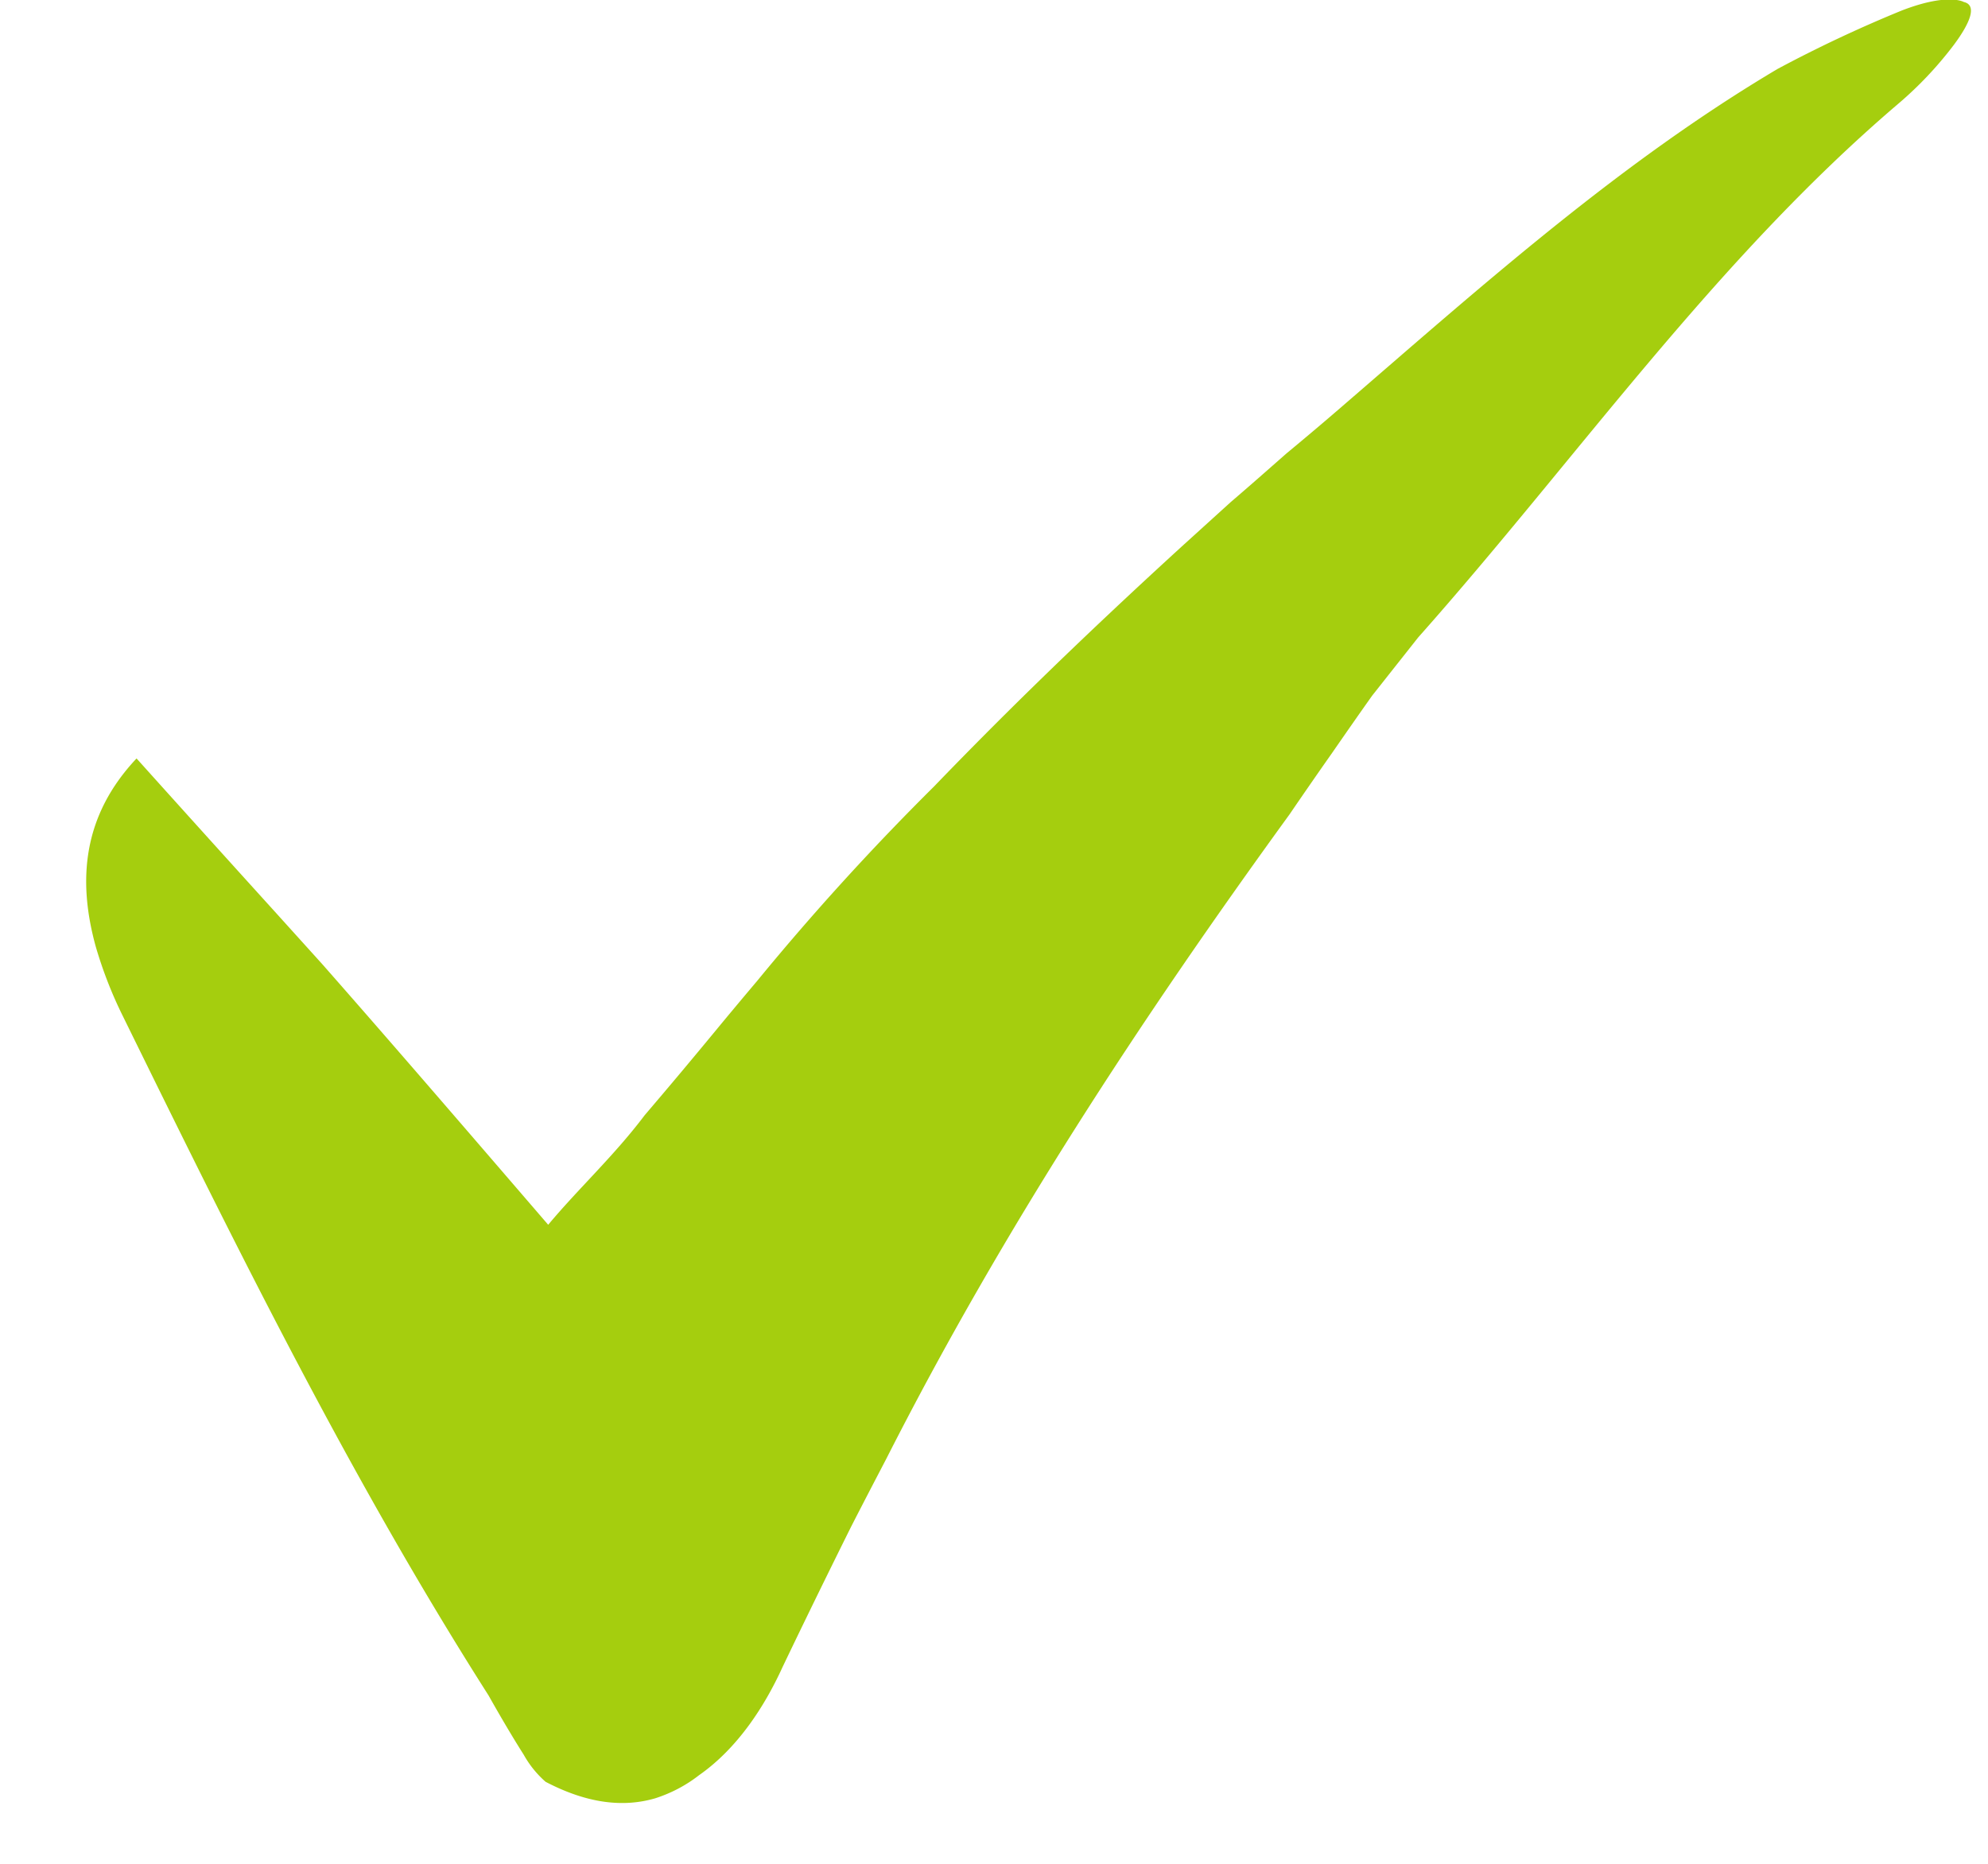 <svg xmlns="http://www.w3.org/2000/svg" width="16" height="15">
    <path fill="#A5CE0E" fill-rule="evenodd" d="M15.305.085a10.65 10.65 0 0 0-.999.47c-1.262.749-2.35 1.719-3.47 2.686-.159.138-.32.274-.483.409-.149.131-.297.262-.448.391l-.397.36c-.396.362-.787.729-1.171 1.104a37.998 37.998 0 0 0-.82.825c-.5.496-.975 1.018-1.422 1.563-.114.135-.227.27-.339.406a50.949 50.949 0 0 1-.568.677c-.244.324-.534.591-.776.881-.605-.702-1.209-1.405-1.817-2.096l-.374-.414c-.376-.415-.75-.829-1.122-1.243-.436.463-.476.984-.327 1.519.054.184.123.363.207.535.918 1.869 1.837 3.735 2.953 5.487.108.192.206.356.283.477a.823.823 0 0 0 .176.218c.338.177.628.207.882.133.128-.041.248-.104.353-.186.309-.216.527-.552.672-.87.183-.382.367-.758.551-1.128.094-.184.19-.368.286-.552.93-1.831 2.04-3.525 3.243-5.182.114-.167.229-.333.345-.498.106-.153.213-.307.321-.459l.37-.468c1.27-1.43 2.382-3.03 3.858-4.29a2.99 2.99 0 0 0 .451-.476c.127-.17.196-.322.082-.348 0 0-.126-.076-.5.069z"/>
</svg>
